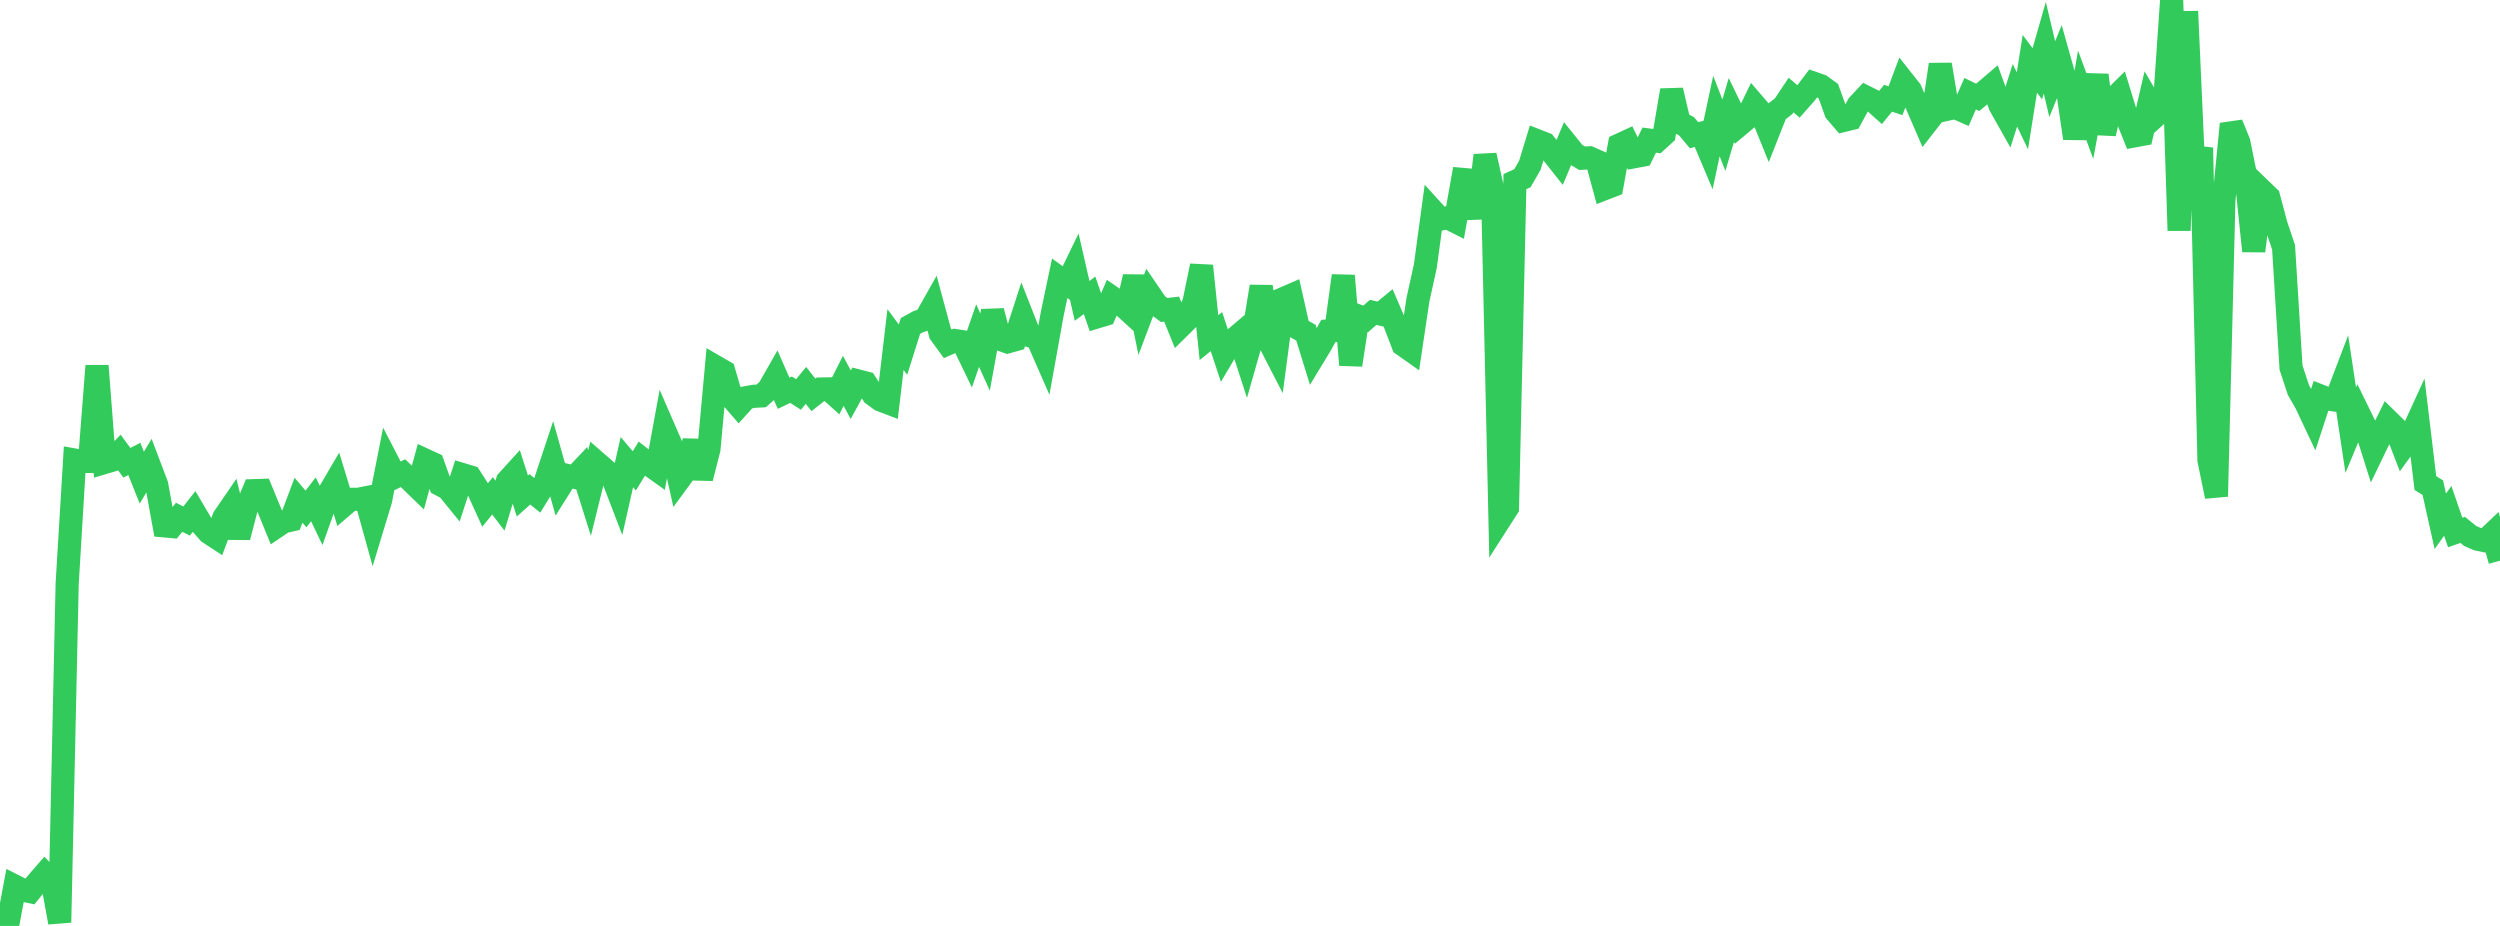 <?xml version="1.0" standalone="no"?>
<!DOCTYPE svg PUBLIC "-//W3C//DTD SVG 1.1//EN" "http://www.w3.org/Graphics/SVG/1.1/DTD/svg11.dtd">

<svg width="135" height="50" viewBox="0 0 135 50" preserveAspectRatio="none" 
  xmlns="http://www.w3.org/2000/svg"
  xmlns:xlink="http://www.w3.org/1999/xlink">


<polyline points="0.0, 49.636 0.403, 50.0 0.806, 47.855 1.209, 48.059 1.612, 48.145 2.015, 47.649 2.418, 47.186 2.821, 47.604 3.224, 49.811 3.627, 31.517 4.03, 24.843 4.433, 24.916 4.836, 24.919 5.239, 19.754 5.642, 24.974 6.045, 24.854 6.448, 24.44 6.851, 24.99 7.254, 24.782 7.657, 25.791 8.06, 25.121 8.463, 26.184 8.866, 28.396 9.269, 28.433 9.672, 27.934 10.075, 28.136 10.478, 27.624 10.881, 28.309 11.284, 28.767 11.687, 29.03 12.09, 27.947 12.493, 27.359 12.896, 29.006 13.299, 27.462 13.701, 26.496 14.104, 26.483 14.507, 27.463 14.91, 28.447 15.313, 28.175 15.716, 28.083 16.119, 27.011 16.522, 27.484 16.925, 26.963 17.328, 27.806 17.731, 26.671 18.134, 25.985 18.537, 27.308 18.94, 26.963 19.343, 26.962 19.746, 26.883 20.149, 28.335 20.552, 27.008 20.955, 24.968 21.358, 25.747 21.761, 25.552 22.164, 25.937 22.567, 26.327 22.97, 24.852 23.373, 25.039 23.776, 26.169 24.179, 26.382 24.582, 26.877 24.985, 25.633 25.388, 25.755 25.791, 26.381 26.194, 27.268 26.597, 26.775 27.0, 27.304 27.403, 25.972 27.806, 25.528 28.209, 26.784 28.612, 26.423 29.015, 26.75 29.418, 26.097 29.821, 24.88 30.224, 26.317 30.627, 25.676 31.03, 25.77 31.433, 25.343 31.836, 26.623 32.239, 24.994 32.642, 25.345 33.045, 25.691 33.448, 26.74 33.851, 24.955 34.254, 25.427 34.657, 24.769 35.06, 25.085 35.463, 25.373 35.866, 23.18 36.269, 24.107 36.672, 25.901 37.075, 25.352 37.478, 23.824 37.881, 25.822 38.284, 24.245 38.687, 19.831 39.09, 20.064 39.493, 21.453 39.896, 21.919 40.299, 21.474 40.701, 21.4 41.104, 21.379 41.507, 21.019 41.91, 20.313 42.313, 21.236 42.716, 21.043 43.119, 21.301 43.522, 20.812 43.925, 21.324 44.328, 21.006 44.731, 21 45.134, 21.363 45.537, 20.565 45.94, 21.313 46.343, 20.574 46.746, 20.678 47.149, 21.306 47.552, 21.599 47.955, 21.753 48.358, 18.336 48.761, 18.881 49.164, 17.603 49.567, 17.38 49.97, 17.238 50.373, 16.524 50.776, 18.015 51.179, 18.566 51.582, 18.392 51.985, 18.453 52.388, 19.287 52.791, 18.122 53.194, 19.013 53.597, 16.797 54.0, 18.32 54.403, 18.462 54.806, 18.349 55.209, 17.105 55.612, 18.131 56.015, 18.264 56.418, 19.185 56.821, 16.945 57.224, 15.028 57.627, 15.317 58.03, 14.483 58.433, 16.248 58.836, 15.948 59.239, 17.11 59.642, 16.989 60.045, 16.057 60.448, 16.333 60.851, 16.7 61.254, 14.946 61.657, 16.921 62.06, 15.856 62.463, 16.446 62.866, 16.74 63.269, 16.693 63.672, 17.692 64.075, 17.294 64.478, 16.31 64.881, 14.357 65.284, 18.233 65.687, 17.906 66.09, 19.12 66.493, 18.438 66.896, 18.096 67.299, 19.34 67.701, 17.928 68.104, 15.473 68.507, 18.391 68.91, 19.172 69.313, 16.123 69.716, 15.949 70.119, 17.742 70.522, 17.965 70.925, 19.268 71.328, 18.605 71.731, 17.872 72.134, 17.845 72.537, 14.89 72.94, 19.706 73.343, 17.067 73.746, 17.222 74.149, 16.869 74.552, 16.959 74.955, 16.626 75.358, 17.561 75.761, 18.617 76.164, 18.901 76.567, 16.196 76.97, 14.359 77.373, 11.387 77.776, 11.831 78.179, 11.758 78.582, 11.961 78.985, 9.689 79.388, 9.724 79.791, 11.768 80.194, 8.388 80.597, 10.191 81.0, 28.046 81.403, 27.417 81.806, 9.807 82.209, 9.625 82.612, 8.925 83.015, 7.604 83.418, 7.761 83.821, 8.259 84.224, 8.767 84.627, 7.805 85.03, 8.303 85.433, 8.545 85.836, 8.523 86.239, 8.702 86.642, 10.187 87.045, 10.032 87.448, 7.828 87.851, 7.642 88.254, 8.461 88.657, 8.385 89.06, 7.566 89.463, 7.62 89.866, 7.253 90.269, 4.876 90.672, 6.603 91.075, 6.821 91.478, 7.302 91.881, 7.196 92.284, 8.149 92.687, 6.266 93.09, 7.302 93.493, 5.939 93.896, 6.77 94.299, 6.433 94.701, 5.606 95.104, 6.075 95.507, 7.071 95.91, 6.051 96.313, 5.737 96.716, 5.132 97.119, 5.478 97.522, 5.022 97.925, 4.49 98.328, 4.631 98.731, 4.925 99.134, 6.041 99.537, 6.508 99.94, 6.408 100.343, 5.669 100.746, 5.239 101.149, 5.439 101.552, 5.799 101.955, 5.306 102.358, 5.437 102.761, 4.364 103.164, 4.874 103.567, 5.795 103.97, 6.725 104.373, 6.207 104.776, 3.486 105.179, 5.892 105.582, 5.802 105.985, 5.979 106.388, 5.059 106.791, 5.258 107.194, 4.928 107.597, 4.585 108.0, 5.695 108.403, 6.41 108.806, 5.144 109.209, 5.984 109.612, 3.446 110.015, 3.984 110.418, 2.575 110.821, 4.274 111.224, 3.282 111.627, 4.714 112.03, 7.468 112.433, 5.134 112.836, 6.229 113.239, 4.058 113.642, 7.217 114.045, 5.422 114.448, 5.025 114.851, 6.334 115.254, 7.337 115.657, 7.262 116.06, 5.524 116.463, 6.215 116.866, 5.857 117.269, 0.0 117.672, 12.449 118.075, 0.615 118.478, 9.624 118.881, 7.98 119.284, 24.844 119.687, 26.807 120.09, 10.787 120.493, 6.693 120.896, 7.682 121.299, 9.674 121.701, 13.556 122.104, 10.254 122.507, 10.643 122.91, 12.154 123.313, 13.355 123.716, 19.852 124.119, 21.073 124.522, 21.776 124.925, 22.63 125.328, 21.394 125.731, 21.551 126.134, 21.61 126.537, 20.553 126.94, 23.228 127.343, 22.261 127.746, 23.084 128.149, 24.361 128.552, 23.526 128.955, 22.712 129.358, 23.107 129.761, 24.153 130.164, 23.599 130.567, 22.72 130.97, 26.087 131.373, 26.335 131.776, 28.149 132.179, 27.589 132.582, 28.755 132.985, 28.615 133.388, 28.943 133.791, 29.116 134.194, 29.199 134.597, 28.817 135.0, 30.276" fill="none" stroke="#32ca5b" stroke-width="1.25"/>

</svg>